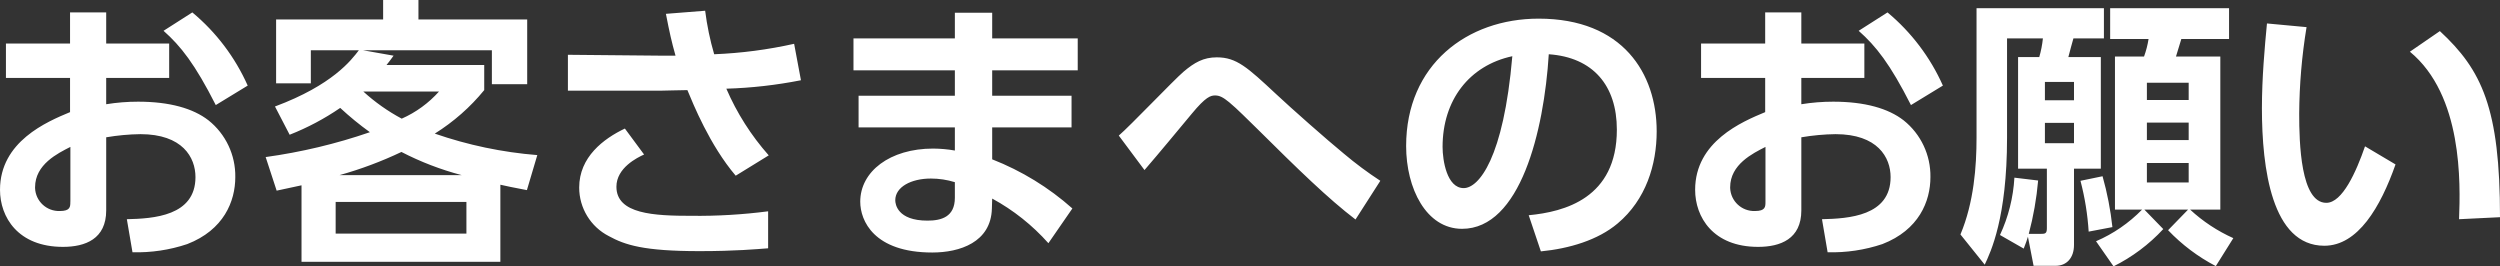 <svg viewBox="0 0 509.68 54.3" xmlns="http://www.w3.org/2000/svg"><rect x="0" y="0" width="509.68" height="54.3" fill="#333333" stroke="none"/><path d="m21.65 8.87v-6.34h-7.37v6.34h-13.07v7.02h13.07v6.97c-4.72 1.96-14.28 5.99-14.28 15.84 0 5.53 3.63 11.63 12.84 11.63 4.55 0 8.81-1.61 8.81-7.43v-14.91c2.3-.39 4.63-.61 6.97-.64 8.58 0 11.23 4.73 11.23 8.76 0 7.94-8.58 8.46-13.99 8.58l1.15 6.74c3.79.1 7.57-.46 11.17-1.67 7.43-2.88 9.79-8.7 9.79-13.65.07-4.5-1.95-8.78-5.47-11.58-3.11-2.42-7.89-3.8-14.34-3.8-2.18 0-4.36.17-6.51.52v-5.36h12.84v-7.02h-12.84zm-7.31 32.25c0 1.03 0 1.9-2.13 1.9-2.69.1-4.96-1.99-5.06-4.68 0-.05 0-.1 0-.16 0-4.66 4.61-6.91 7.2-8.23v11.17zm19-34.84c3.51 3.11 6.39 6.74 10.65 15.14l6.51-3.97c-2.57-5.77-6.43-10.88-11.29-14.92zm76.2 25.34c-7.12-.57-14.15-2.04-20.9-4.38 3.82-2.39 7.23-5.38 10.08-8.87v-5.12h-19.92c.29-.35 1.09-1.39 1.44-1.9l-6.22-1.1h26.26v6.91h7.2v-13.19h-22.17v-3.97h-7.2v3.97h-21.82v13.02h7.08v-6.74h9.79c-1.55 2.02-5.35 7.08-17.1 11.46l2.99 5.76c3.63-1.43 7.09-3.26 10.31-5.47 1.91 1.77 3.93 3.43 6.05 4.95-6.9 2.38-14.02 4.07-21.25 5.07l2.24 6.85c1.15-.23 3.63-.8 5.07-1.09v15.6h40.54v-15.72c1.44.35 2.19.46 5.41 1.1zm-14.45 16h-26.66v-6.45h26.66zm-25.86-11.92c4.33-1.21 8.55-2.79 12.61-4.72 3.9 2.02 8.02 3.6 12.27 4.72zm20.27-17.04c-2.11 2.36-4.7 4.25-7.6 5.53-2.83-1.51-5.46-3.37-7.83-5.53zm67.22 13.01c-3.58-4.04-6.5-8.63-8.64-13.59 5.11-.15 10.19-.73 15.21-1.72l-1.39-7.43c-5.36 1.2-10.81 1.91-16.3 2.13-.85-2.9-1.46-5.87-1.84-8.87l-8 .63c.75 3.86 1.15 5.65 1.96 8.53h-2.76l-19.18-.18v7.32h18.72c.52 0 4.61-.12 5.64-.12 1.15 2.76 4.55 11.23 9.85 17.45l6.74-4.15zm-29.31-5.47c-4.38 2.08-9.33 5.82-9.33 12.04 0 4.17 2.33 8 6.05 9.9 3.28 1.79 7.03 3.06 18.48 3.06 7.37 0 11.69-.41 13.99-.58v-7.54c-5.17.67-10.39.98-15.61.92-7.66 0-15.32-.35-15.32-5.93 0-3.86 4.26-5.94 5.64-6.57l-3.92-5.3zm74.87-18.37v-5.24h-7.61v5.24h-20.67v6.51h20.67v5.18h-19.63v6.45h19.63v4.72c-1.46-.26-2.94-.39-4.43-.4-8.81 0-14.86 4.67-14.86 10.83 0 3.86 2.77 10.36 14.69 10.36 5.58 0 11.98-2.07 12.15-8.98l.06-2.02c4.32 2.35 8.19 5.43 11.46 9.1l4.89-7.08c-4.81-4.28-10.35-7.67-16.35-10.02v-6.51h16.18v-6.45h-16.18v-5.18h17.44v-6.51h-17.44zm-7.61 32.48c0 3.92-2.76 4.67-5.58 4.67-6.16 0-6.57-3.4-6.57-4.15 0-2.71 3.23-4.43 7.26-4.43 1.66 0 3.31.25 4.89.74zm86.74-3.45c-2.59-1.69-5.07-3.54-7.43-5.53-3.45-2.82-10.88-9.39-13.82-12.15-5.87-5.47-8.06-7.49-12.09-7.49-2.71 0-4.55 1.04-6.79 2.94-2.02 1.73-10.95 11.11-13.19 13.01l5.24 7.03c3.28-3.8 6.45-7.66 9.67-11.52 2.82-3.4 3.8-3.69 4.73-3.69.86 0 1.61.35 2.87 1.39 1.67 1.38 3.81 3.57 5.71 5.41 8.29 8.23 14.51 14.28 20.04 18.49zm32.73 14.39c5.81-.57 11.63-2.3 15.66-5.7 5.76-4.84 7.95-11.98 7.95-18.77 0-11.81-6.91-22.98-24.07-22.98-14.57 0-27.01 9.39-27.01 25.97 0 8.64 4.09 16.88 11.4 16.88 11.86 0 16.7-19.87 17.68-35.59 9.04.63 13.88 6.39 13.88 15.37 0 14-10.71 16.76-17.97 17.45zm-5.82-39.79c-1.79 20.85-6.85 26.89-9.91 26.89-3.45 0-4.31-5.7-4.31-8.4 0-9.51 5.41-16.59 14.22-18.49zm58.92-2.59v-6.34h-7.37v6.34h-13.07v7.02h13.07v6.97c-4.72 1.96-14.28 5.99-14.28 15.84 0 5.53 3.63 11.63 12.84 11.63 4.55 0 8.81-1.61 8.81-7.43v-14.91c2.3-.39 4.63-.61 6.97-.64 8.58 0 11.23 4.73 11.23 8.76 0 7.94-8.58 8.46-13.99 8.58l1.15 6.74c3.79.1 7.57-.46 11.17-1.67 7.43-2.88 9.79-8.7 9.79-13.65.07-4.5-1.95-8.78-5.47-11.58-3.11-2.42-7.89-3.8-14.34-3.8-2.18 0-4.36.17-6.51.52v-5.36h12.85v-7.02h-12.85zm-7.31 32.25c0 1.03 0 1.9-2.13 1.9-2.69.1-4.96-1.99-5.07-4.69 0-.05 0-.1 0-.15 0-4.66 4.61-6.91 7.2-8.23zm19-34.84c3.52 3.11 6.4 6.74 10.66 15.14l6.51-3.97c-2.57-5.77-6.44-10.88-11.29-14.92zm51.96 48.02c3.81-1.9 7.25-4.47 10.14-7.6l-3.86-3.97h8.92l-4.08 4.2c2.82 2.96 6.11 5.43 9.73 7.32l3.57-5.7c-3.23-1.45-6.21-3.41-8.81-5.82h6.16v-31.21h-9.04q.63-1.96 1.09-3.57h9.73v-6.28h-24.24v6.28h7.83c-.19 1.22-.5 2.41-.92 3.57h-5.93v31.21h5.53c-2.68 2.74-5.87 4.94-9.39 6.45zm15.32-29.31v3.57h-8.52v-3.57zm0-8.12v3.52h-8.52v-3.52zm0 16.36v3.97h-8.52v-3.97zm-35.53 2.99c-.23 4.05-1.23 8.02-2.94 11.69l4.84 2.77c.52-1.33.63-1.67.86-2.42l1.15 5.93h4.5c2.24 0 3.74-1.61 3.74-4.26v-15.55h5.47v-22.75h-6.62c.11-.57.98-3.57 1.03-3.8h6.22v-6.16h-25.97v26.43c0 5.76-.52 13.13-3.28 19.7l4.95 6.16c1.21-2.59 4.55-9.5 4.55-25.86v-20.27h7.31c-.13 1.29-.38 2.56-.74 3.8h-4.32v22.75h5.87v12.15c0 1.09-.35 1.15-1.27 1.15h-2.42c.95-3.57 1.59-7.21 1.91-10.88zm12.15-19.52v3.74h-5.93v-3.74zm0 8.35v4.15h-5.93v-4.15zm1.32 11.81c.89 3.39 1.45 6.86 1.67 10.36l4.84-.92c-.38-3.51-1.05-6.97-2.01-10.37zm38.02-32.08c-.46 4.78-1.03 11.11-1.03 17.28 0 12.26 2.01 28.04 12.72 28.04 6.86 0 11.46-7.89 14.52-16.58l-6.22-3.69c-1.79 5.18-4.61 11.52-7.89 11.52-5.24 0-5.53-12.21-5.53-18.2.04-5.9.54-11.79 1.5-17.62zm47.51 39.5c0-22.22-3.68-30-12.26-37.94l-6.11 4.2c10.77 8.87 10.31 26.78 10.02 34.15z" fill="#fff" fill-rule="evenodd"/></svg>
